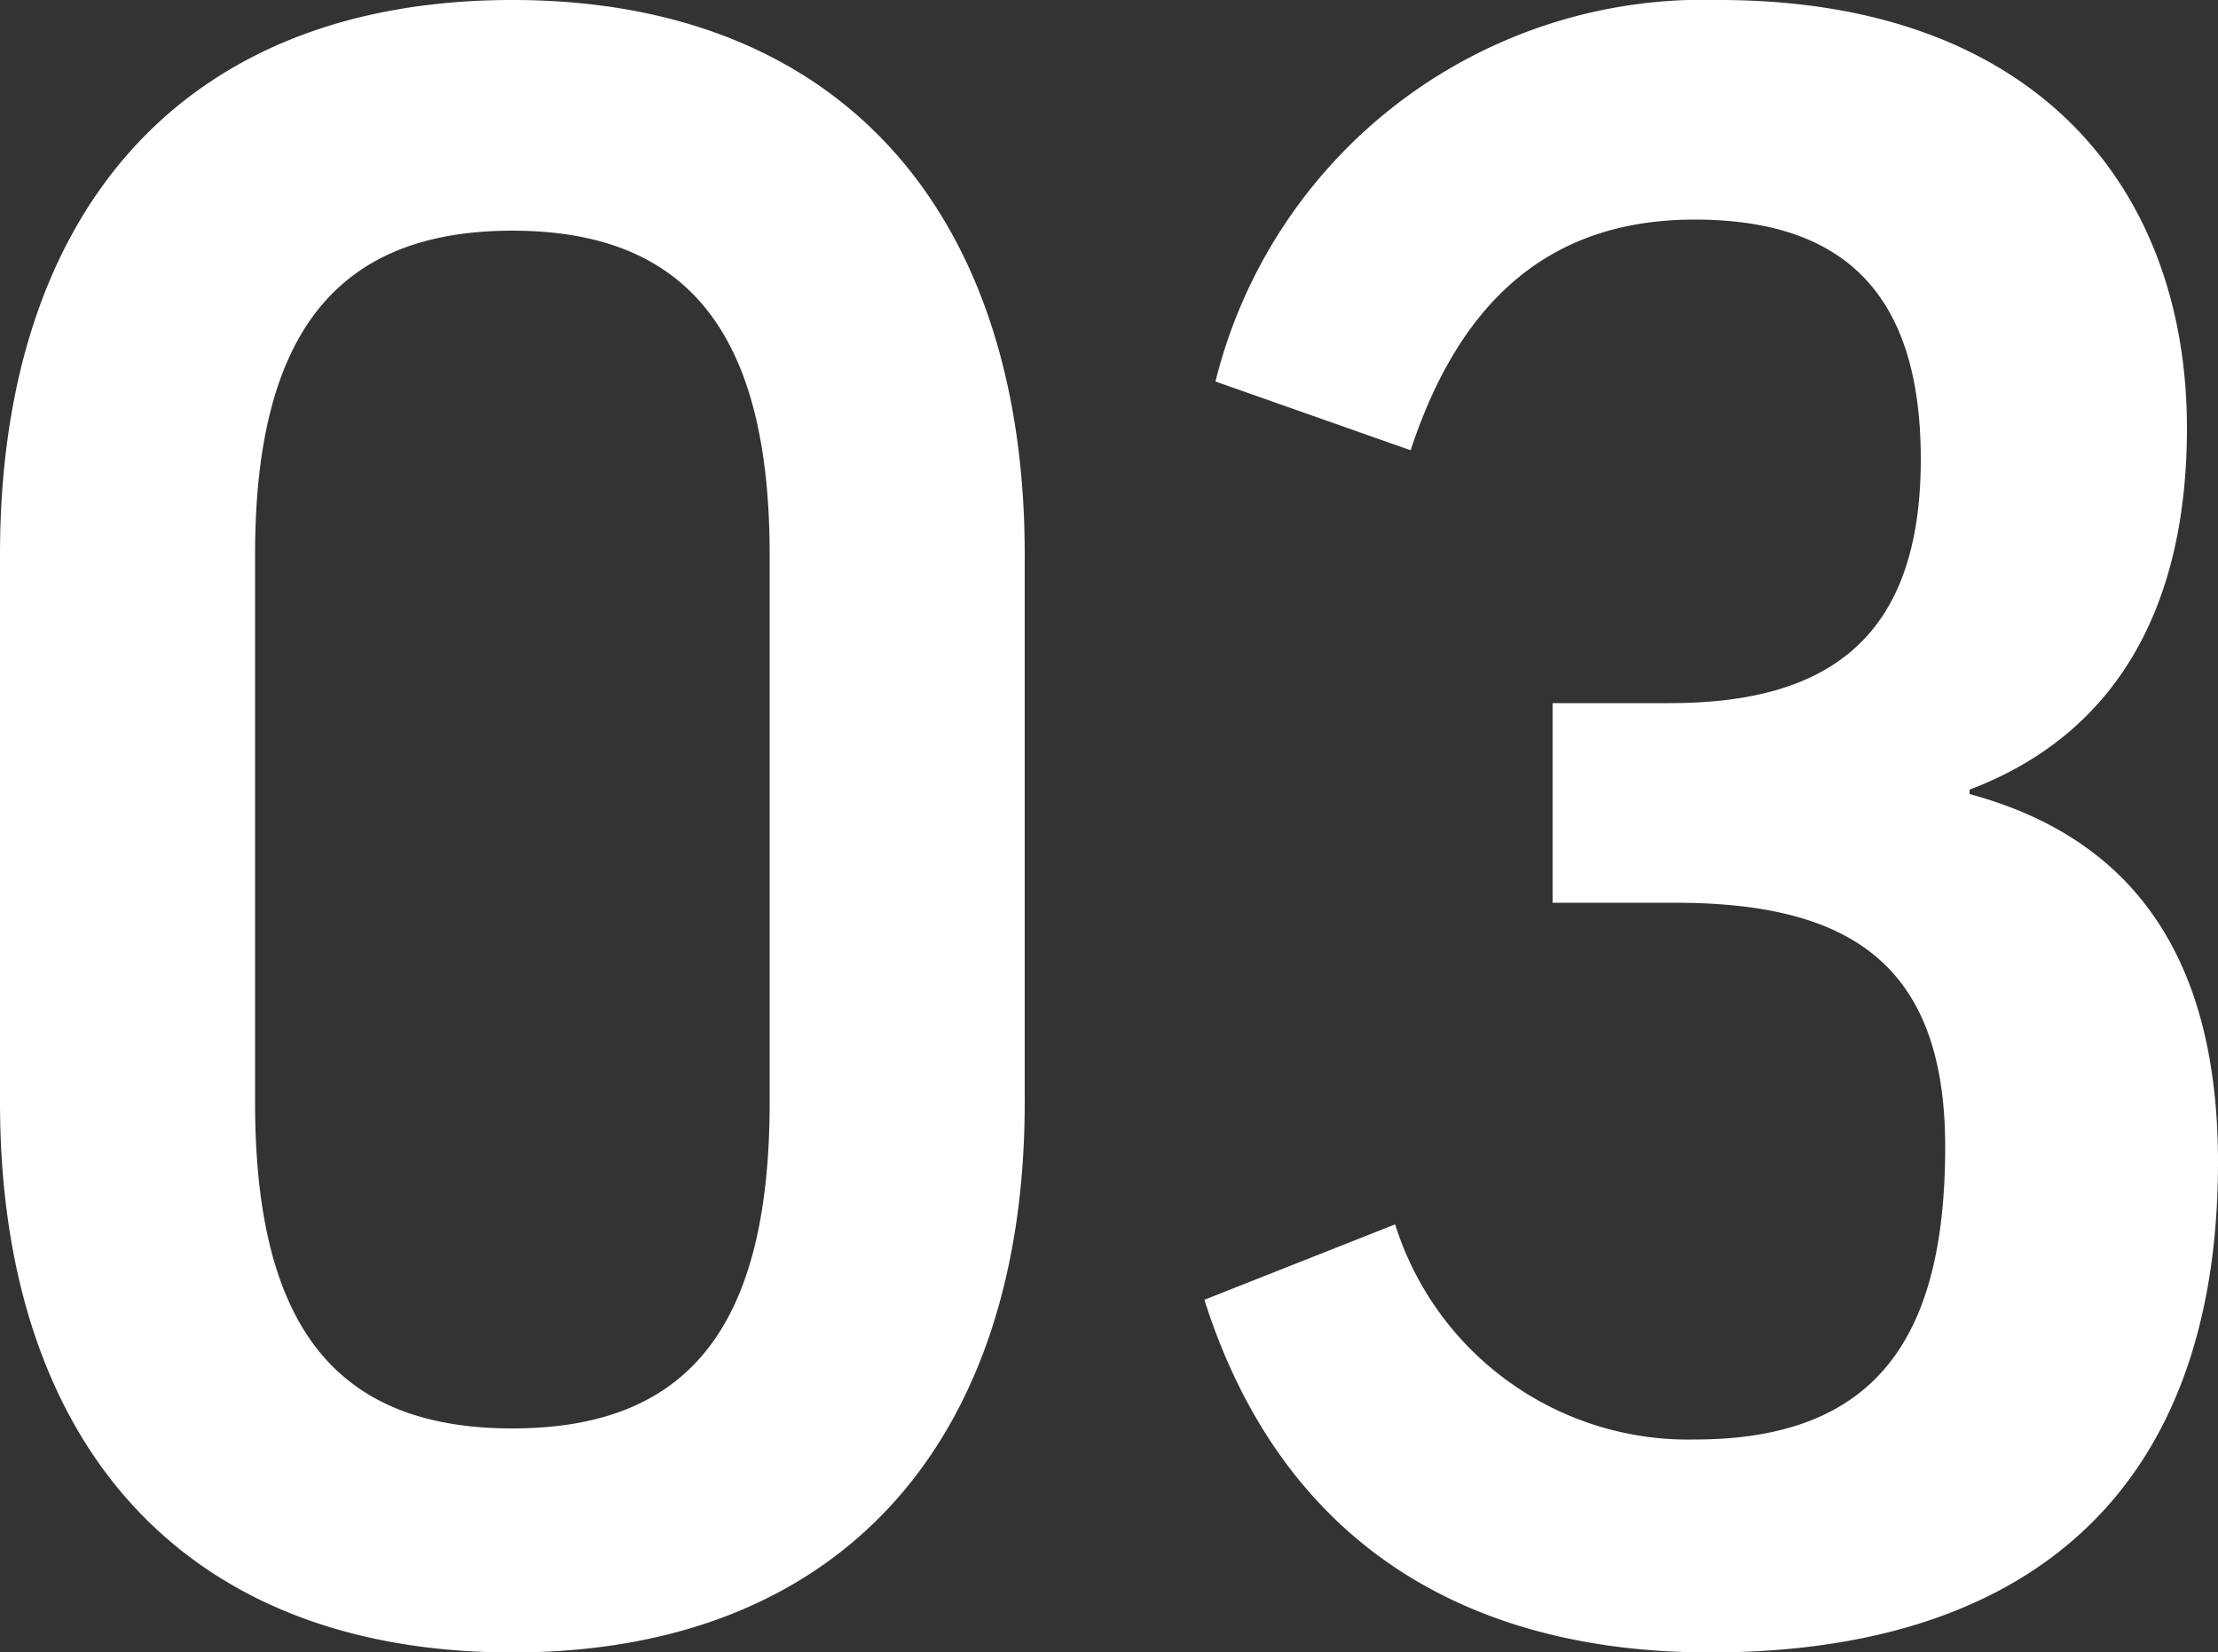 <svg xmlns="http://www.w3.org/2000/svg" width="30" height="22.35" viewBox="0 0 30 22.35">
  <rect x="0" y="0" width="30" height="22.35" fill="#333333" stroke="none"/>
  <path id="パス_75" data-name="パス 75" d="M-.99-14.55c0-4.59-2.46-7.5-6.93-7.5-4.5,0-6.93,2.91-6.93,7.5v7.41C-14.85-2.58-12.42.3-7.92.3-3.45.3-.99-2.58-.99-7.14Zm-10.41,0c0-3.03,1.14-4.38,3.48-4.38s3.48,1.35,3.48,4.38v7.41c0,3.09-1.14,4.41-3.48,4.41S-11.4-4.05-11.4-7.14ZM6.15-9.84H7.8c2.31,0,3.66.78,3.66,3.3,0,2.58-.93,3.96-3.39,3.96A4.155,4.155,0,0,1,4.02-5.49L1.44-4.47C2.46-1.26,4.89.3,8.28.3c4.32,0,6.87-2.19,6.87-6.63,0-2.76-1.14-4.38-3.36-4.98v-.06c1.98-.75,2.94-2.46,2.94-4.89,0-3.18-1.98-5.79-6.33-5.79a6.8,6.8,0,0,0-6.81,5.16l2.64.93c.69-2.1,1.95-3.12,3.84-3.12,1.98,0,3.06.96,3.06,3.24,0,2.4-1.23,3.3-3.39,3.3H6.15Z" transform="translate(14.85 22.05)" fill="#fff"/>
</svg>

